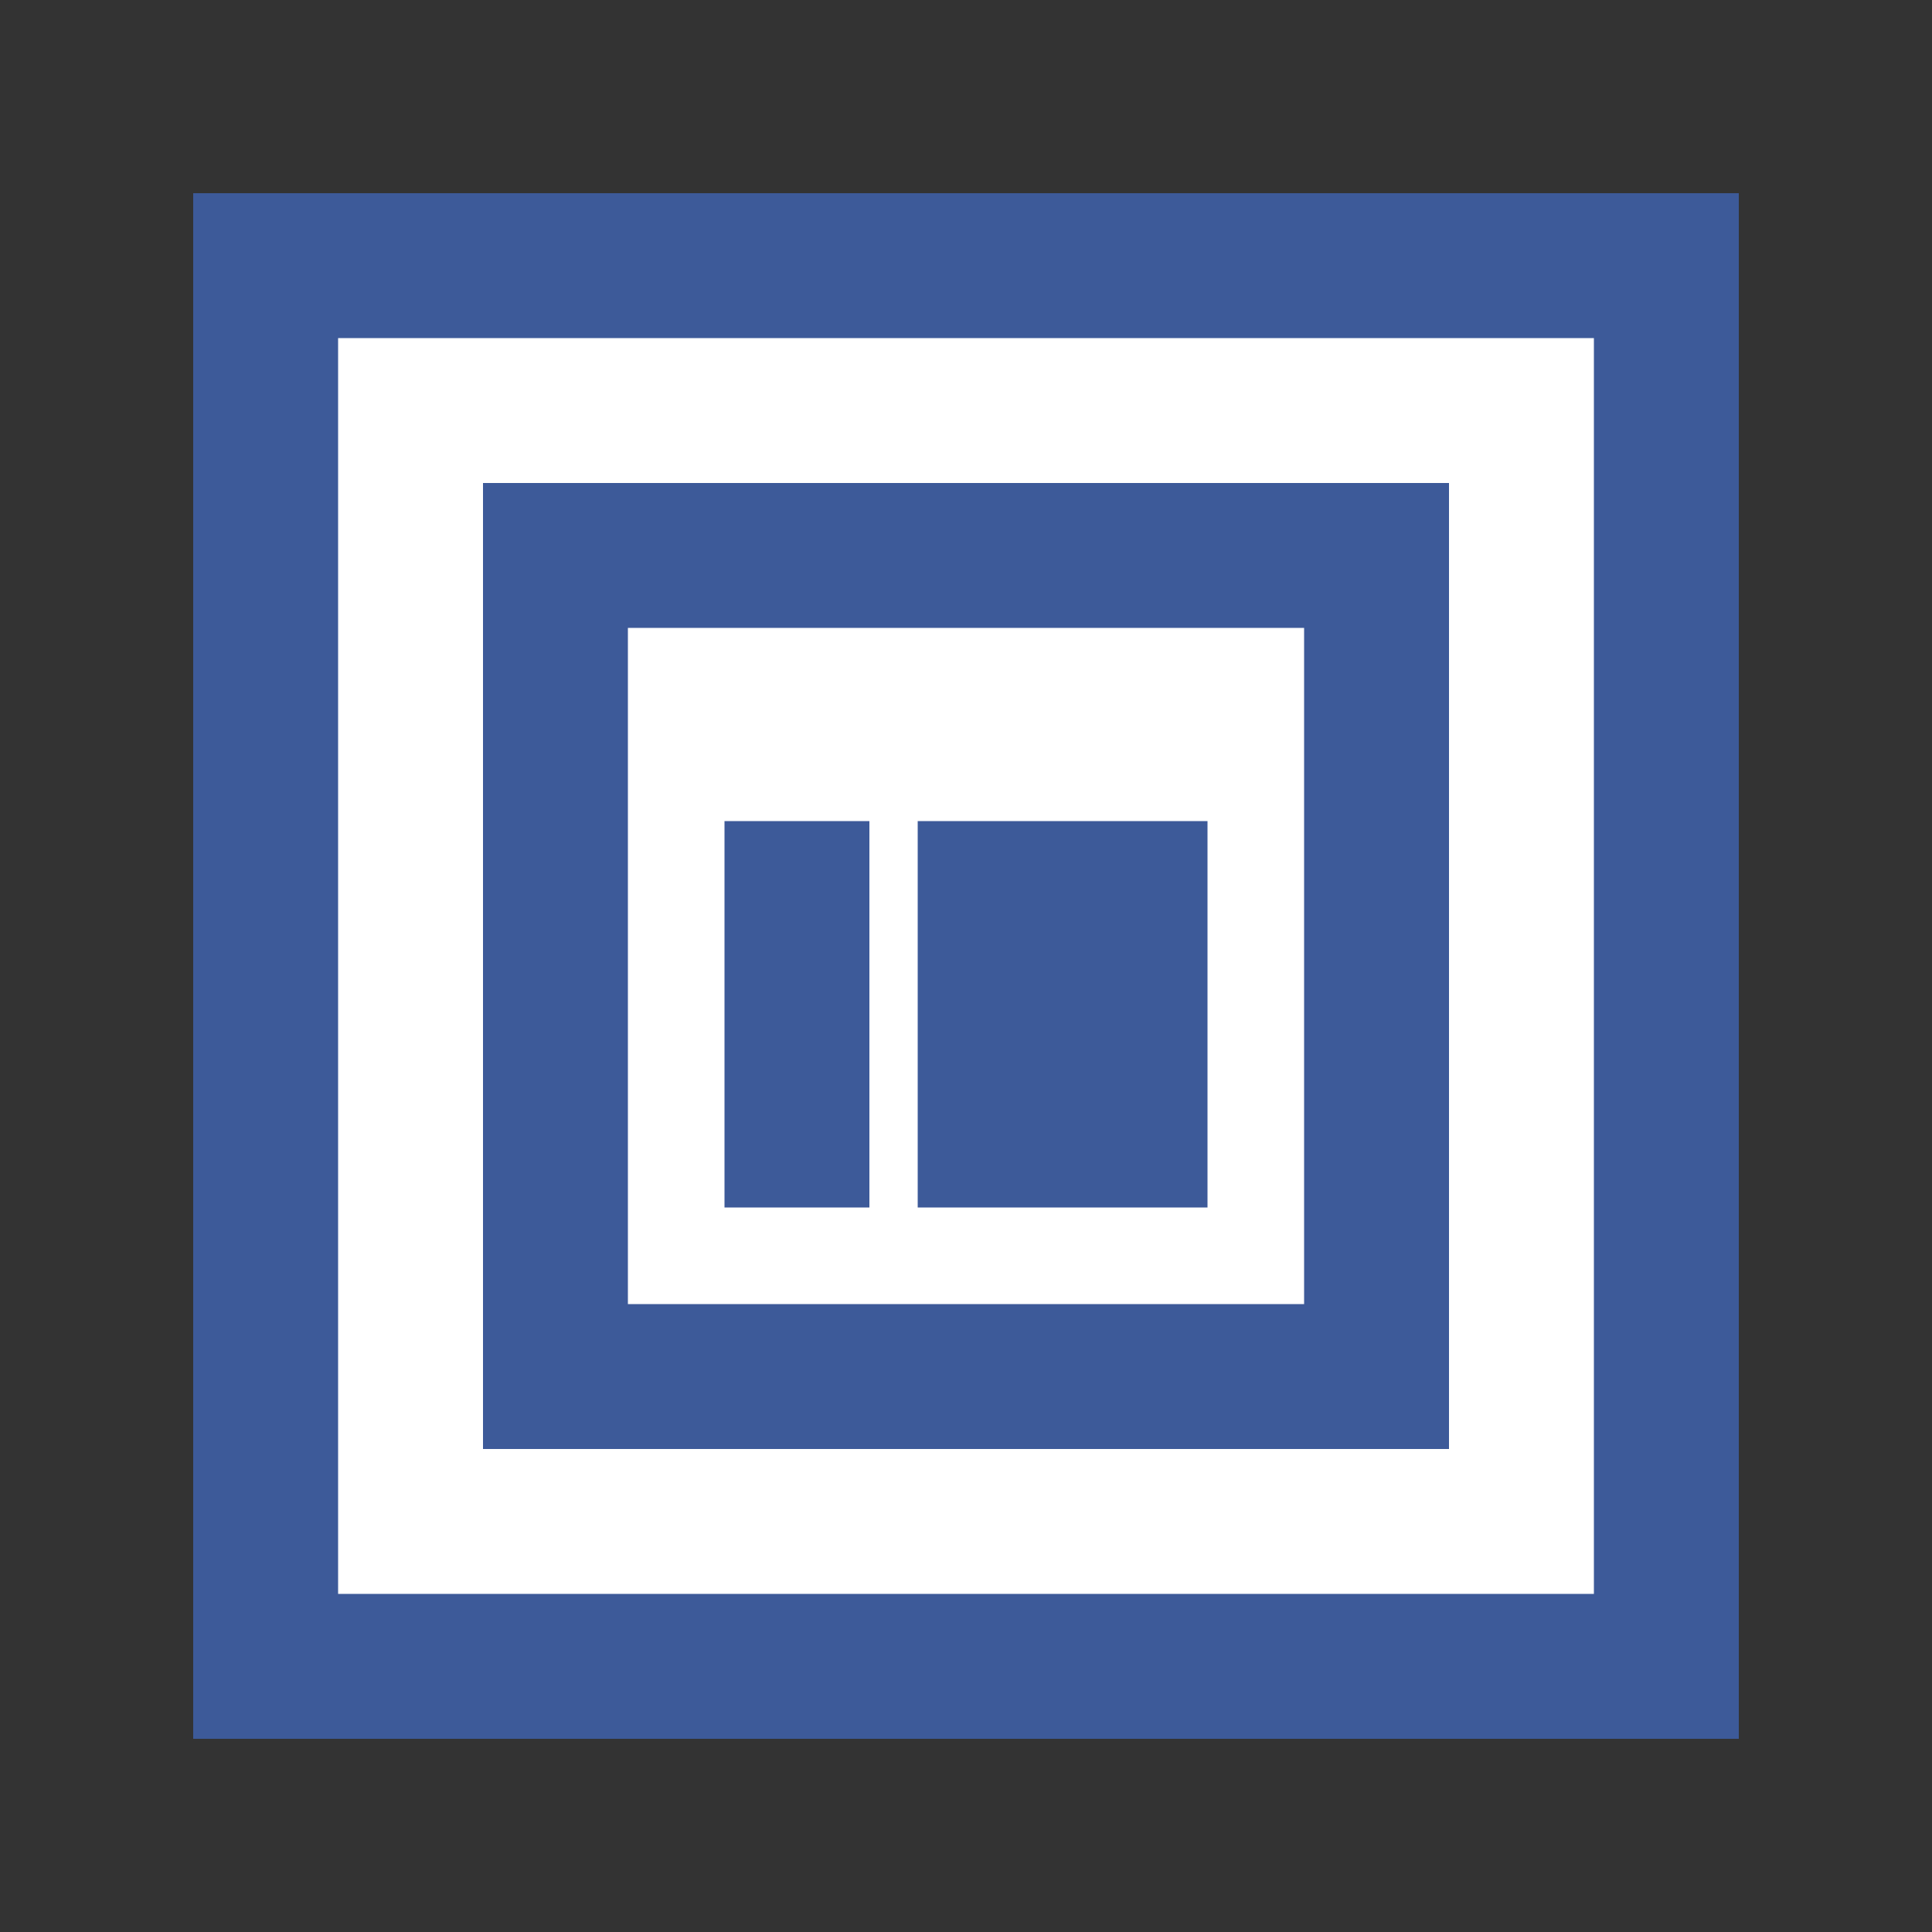 <svg width="200" height="200" viewBox="0 0 200 200" fill="none" xmlns="http://www.w3.org/2000/svg">
  <rect x="0" y="0" width="200" height="200" fill="#333333" stroke="none"/>
  <!-- Logo GLM - Goursaho Legal Management -->
  <!-- Carrés concentriques avec 3 barres verticales au centre -->

  <!-- Carré externe -->
  <rect x="20" y="20" width="160" height="160" fill="#3D5A99"/>

  <!-- Carré blanc intermédiaire -->
  <rect x="35" y="35" width="130" height="130" fill="white"/>

  <!-- Carré bleu interne -->
  <rect x="50" y="50" width="100" height="100" fill="#3D5A99"/>

  <!-- Rectangle blanc interne -->
  <rect x="65" y="65" width="70" height="70" fill="white"/>

  <!-- Trois barres verticales (piliers) -->
  <rect x="75" y="85" width="15" height="40" fill="#3D5A99"/>
  <rect x="95" y="85" width="15" height="40" fill="#3D5A99"/>
  <rect x="110" y="85" width="15" height="40" fill="#3D5A99"/>
</svg>
